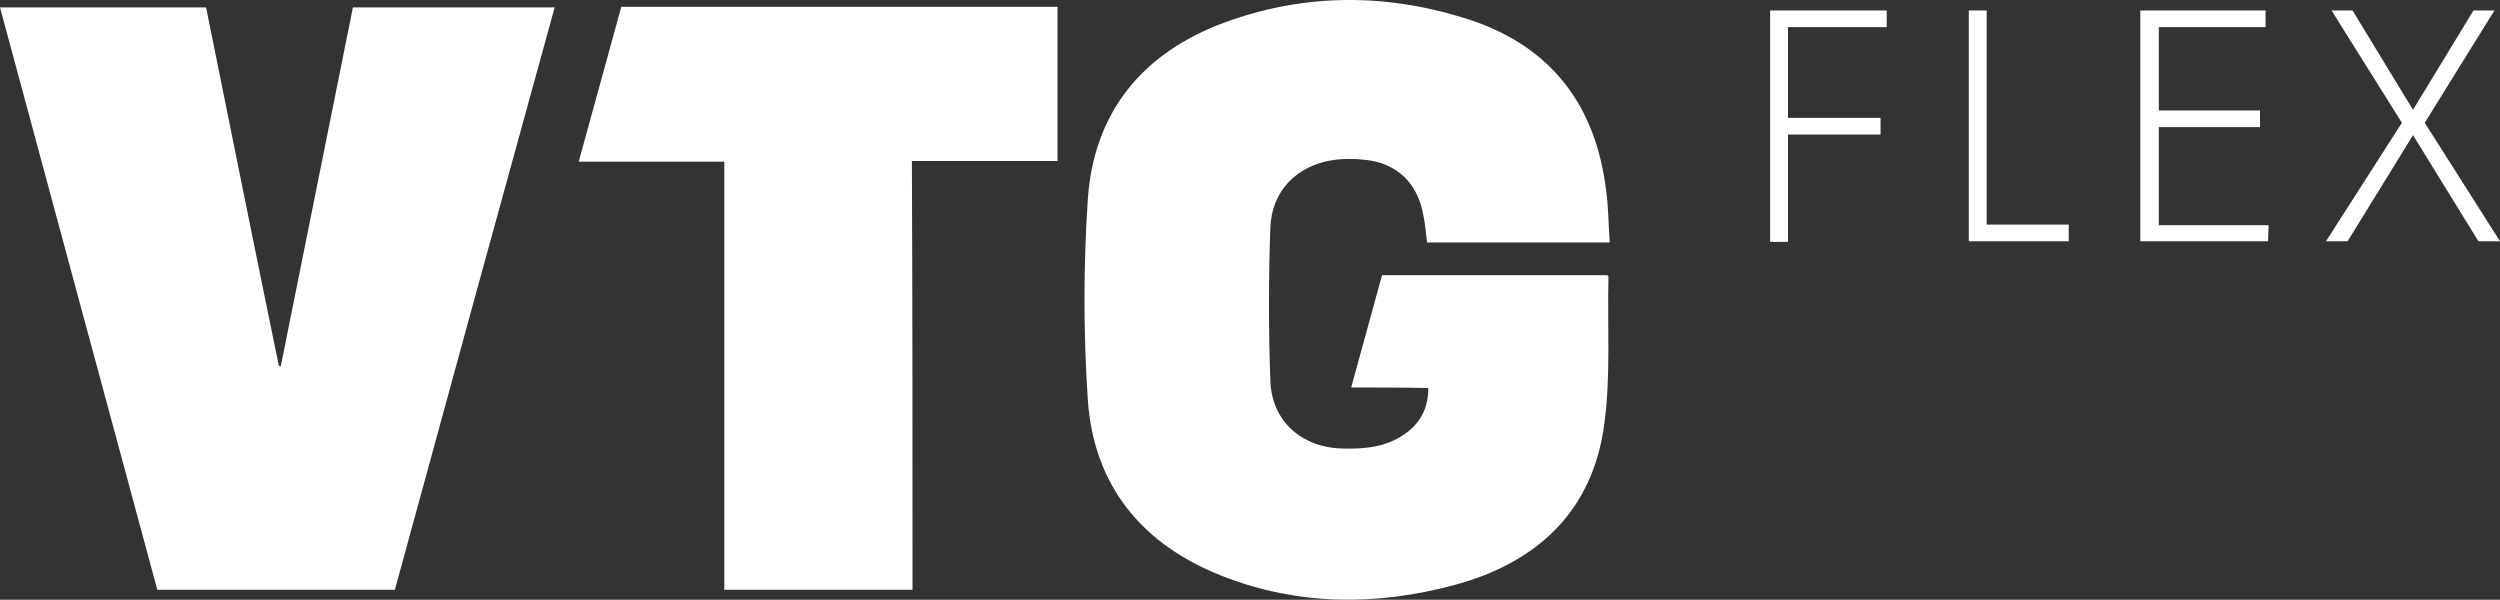 <svg id="Ebene_1" xmlns="http://www.w3.org/2000/svg" viewBox="0 0 405.2 97.2"><rect x="0" y="0" width="405.2" height="97.2" fill="#333333" stroke="none"/><style>.st0{fill:#fff}</style><path class="st0" d="M219 62.8l5-18.2h36.5c.1.1.2.2.2.3-.2 8 .4 16.1-.7 24-1.9 14-10.9 22.3-24.2 25.9-12.6 3.4-25.3 3.4-37.6-1.4-13.1-5.1-21-14.7-21.9-28.8-.7-10.7-.7-21.4 0-32.1.9-14.3 8.9-24 22.3-28.9 13.2-4.8 26.6-4.7 39.9-.3 13 4.4 20.1 13.8 21.8 27.4.4 2.8.4 5.7.6 8.6h-29.6c-.2-1.5-.3-3-.6-4.4-.9-5.2-4.3-8.5-9.5-9-1.8-.2-3.7-.2-5.5.1-5.7 1-9.6 5.1-9.8 10.9-.3 8.3-.3 16.5 0 24.8.2 6.5 5 10.8 11.6 11 3.6.1 7.1-.2 10.1-2.3 2.5-1.7 3.9-4.1 3.9-7.5-2.1-.1-12.5-.1-12.5-.1zM64 95.6H25.5C17 64.2 8.5 32.7 0 1.2h33.4c3.9 19.3 7.8 38.7 11.8 58.1.1 0 .2 0 .3.1L57.2 1.2h32.7C81.2 32.7 72.6 64.1 64 95.6zM147.9 95.6h-30.5V26.2H93.8l6.9-25.1h70.7v25h-23.6c.1 23.3.1 46.3.1 69.5z"/><g><path class="st0" d="M305.8 4.4h-16v14.7h15v2.7h-15v17.4h-2.9V1.7h18.9v2.7zM335.3 39.1h-16.2V1.7h2.9v34.7h13.3v2.7zM367.6 39.1h-20.7V1.7h20.3v2.7h-17.3v13.5h16.4v2.7h-16.4v15.9h17.8l-.1 2.6zM405.2 39.1h-3.5l-10.6-17.2-10.6 17.2H377l12.3-19.2-11.4-18.2h3.4l9.8 16.1 9.8-16.1h3.4L393 19.9l12.2 19.2z"/></g></svg>